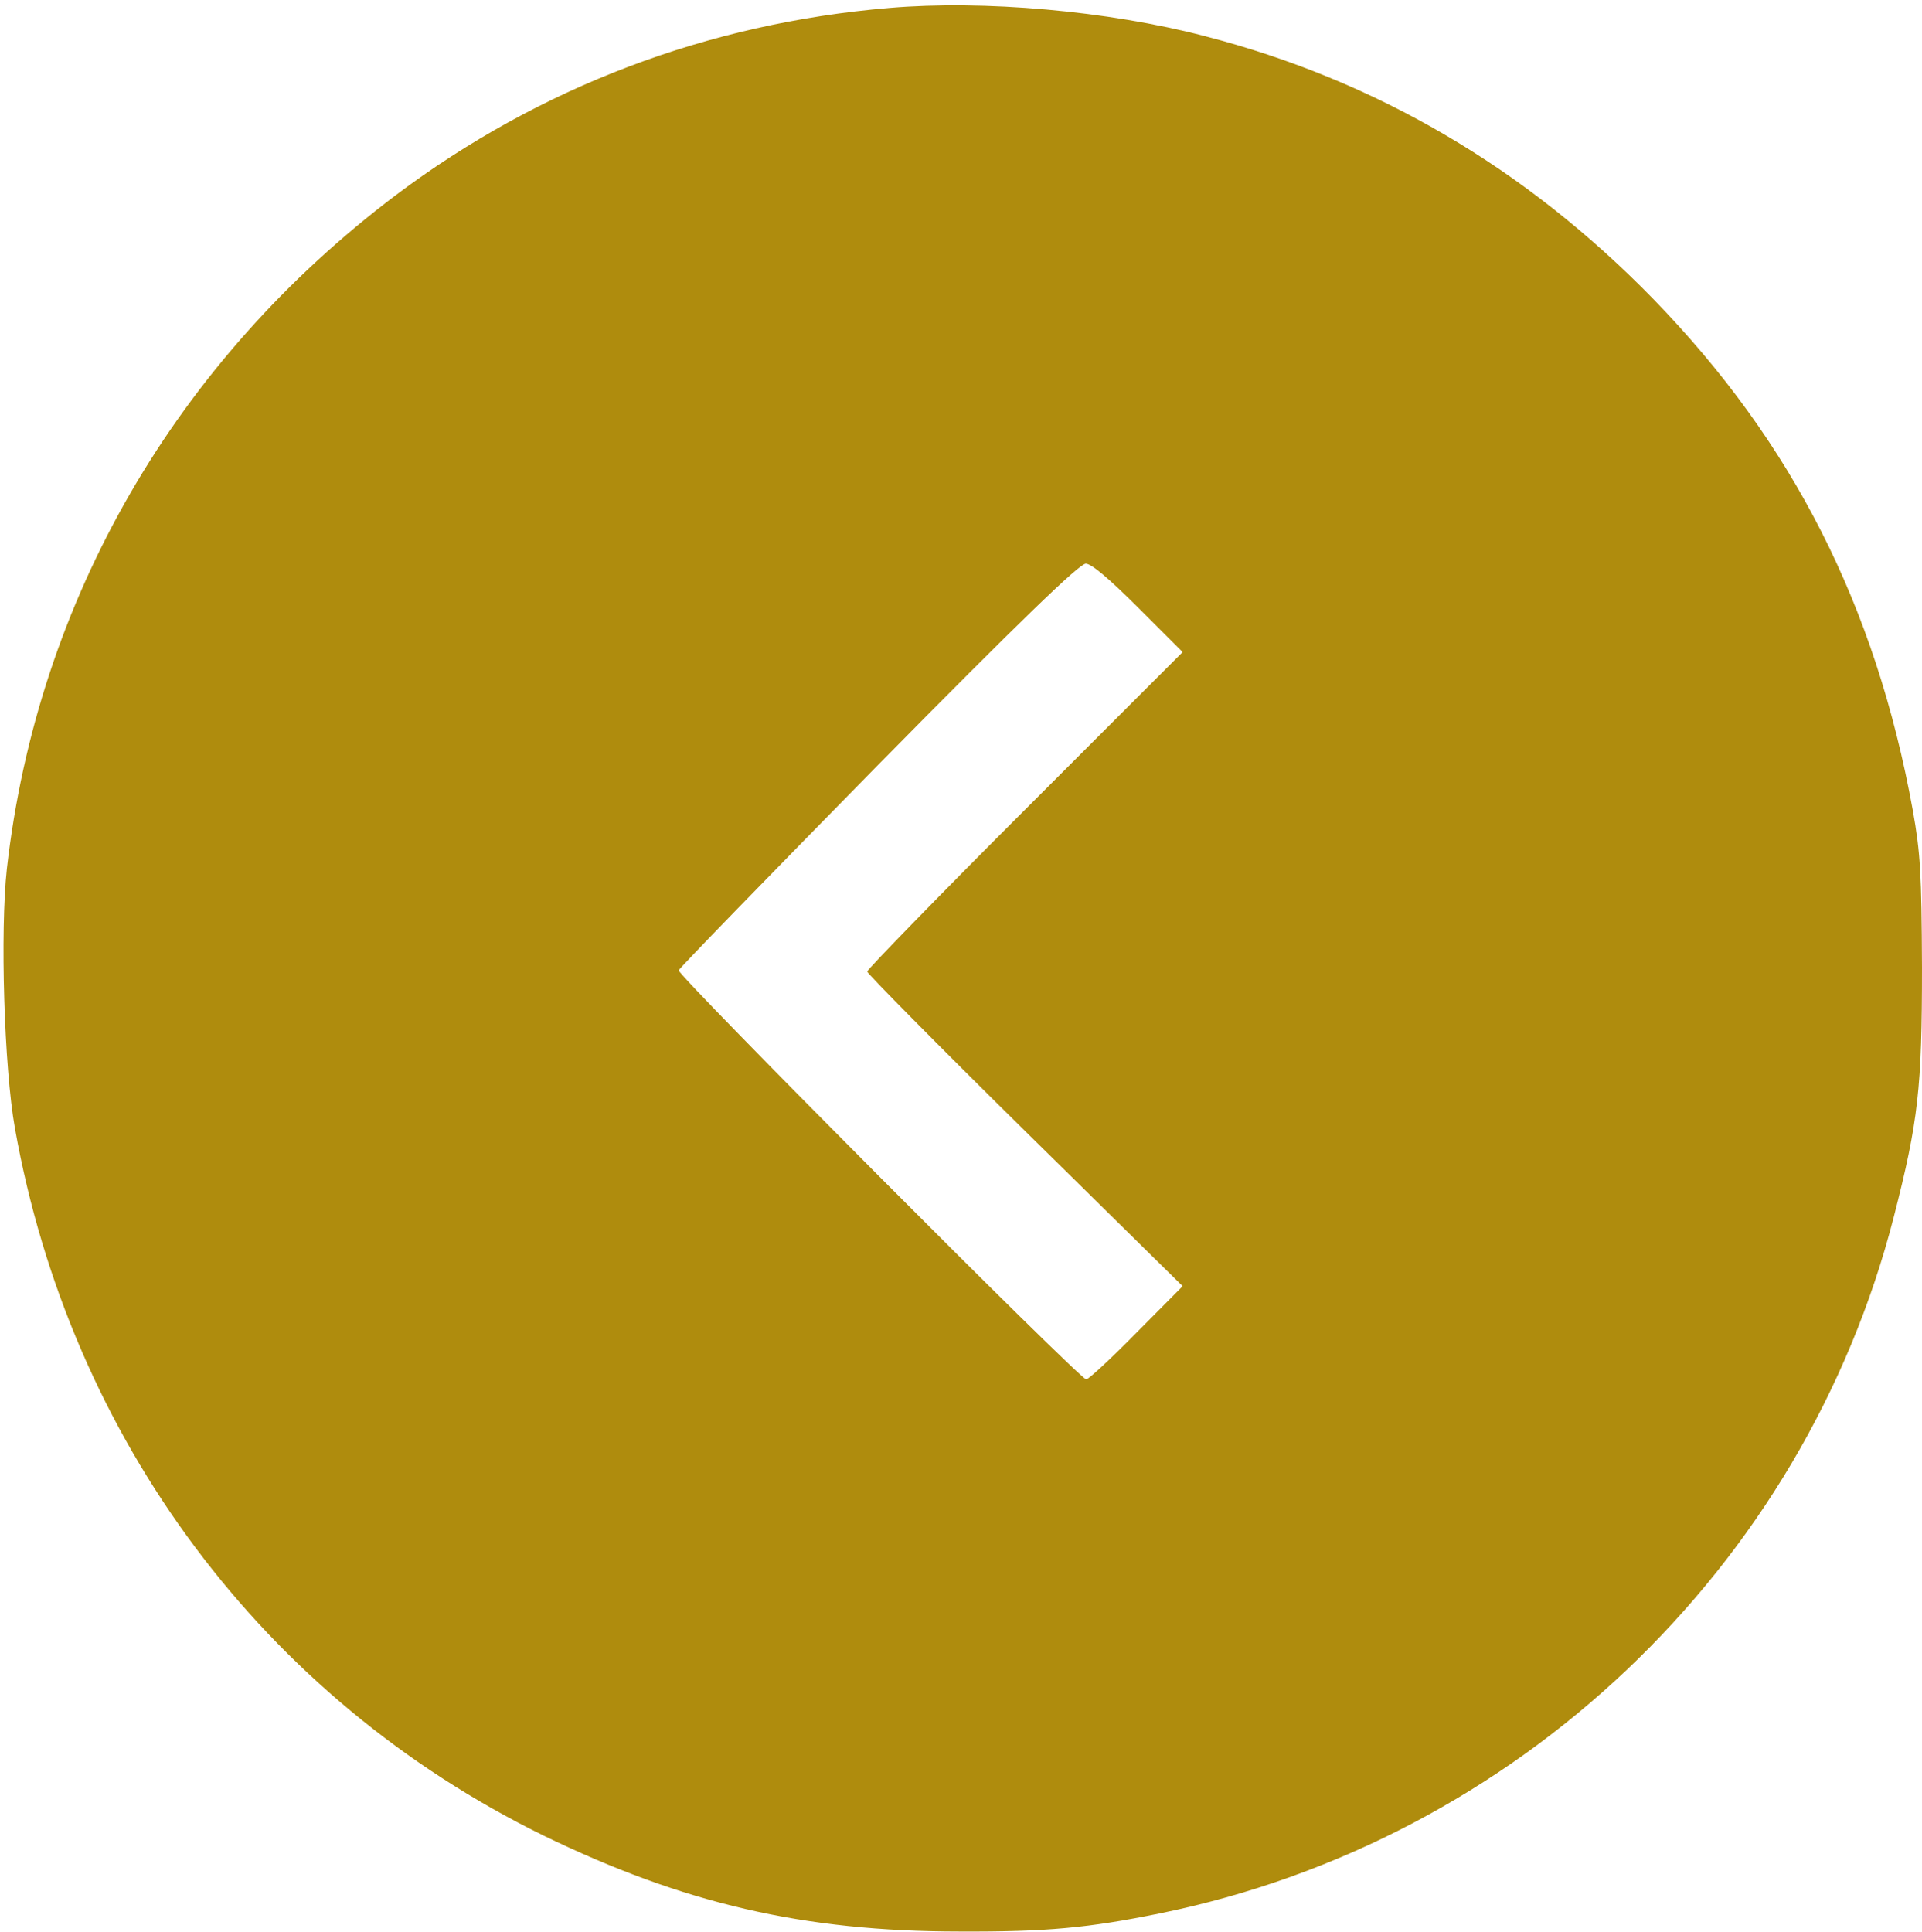 <?xml version="1.0" encoding="UTF-8" standalone="no"?><svg xmlns="http://www.w3.org/2000/svg" xmlns:xlink="http://www.w3.org/1999/xlink" fill="#af8c0d" height="986.9" preserveAspectRatio="xMidYMid meet" version="1" viewBox="8.2 5.3 981.8 986.9" width="981.8" zoomAndPan="magnify"><g><g id="change1_1"><path d="M4624.7,5016.4c-927.8-78-1785.8-404.4-2518.6-954.5c-1126.9-849.8-1833-2069-1989-3442.3c-34.9-318.2-14.4-1016,41.1-1326C441.5-2297.1,1430.9-3619,2857.4-4319c714.3-346.9,1328.1-490.6,2126.5-490.6c445.4-2.1,658.9,18.5,1022.2,92.4C7831-4345.7,9296.5-2954,9756.3-1157.9C9881.5-669.4,9900-501.1,9900,114.7c-2.1,482.4-8.2,587.1-47.2,804.6c-190.9,1046.8-613.8,1878.1-1326,2610.9c-652.7,669.2-1416.3,1116.6-2290.7,1342.4C5741.4,5002,5107.1,5057.4,4624.7,5016.4z M5897.4,1951.8l225.8-225.8l-806.7-806.7C4875.2,478,4511.9,104.4,4511.9,94.2c0-10.3,363.3-377.7,806.7-814.9l804.6-792.3l-236.1-238.1c-129.3-131.4-244.2-238.1-256.6-238.1c-32.8,0-2089.6,2065-2081.4,2089.6c4.1,12.3,463.9,484.4,1020.1,1051c722.5,732.8,1026.3,1026.3,1059.2,1026.3C5657.2,2177.6,5747.5,2101.6,5897.4,1951.8z" transform="matrix(.1 0 0 -.1 0 511)"/></g></g></svg>